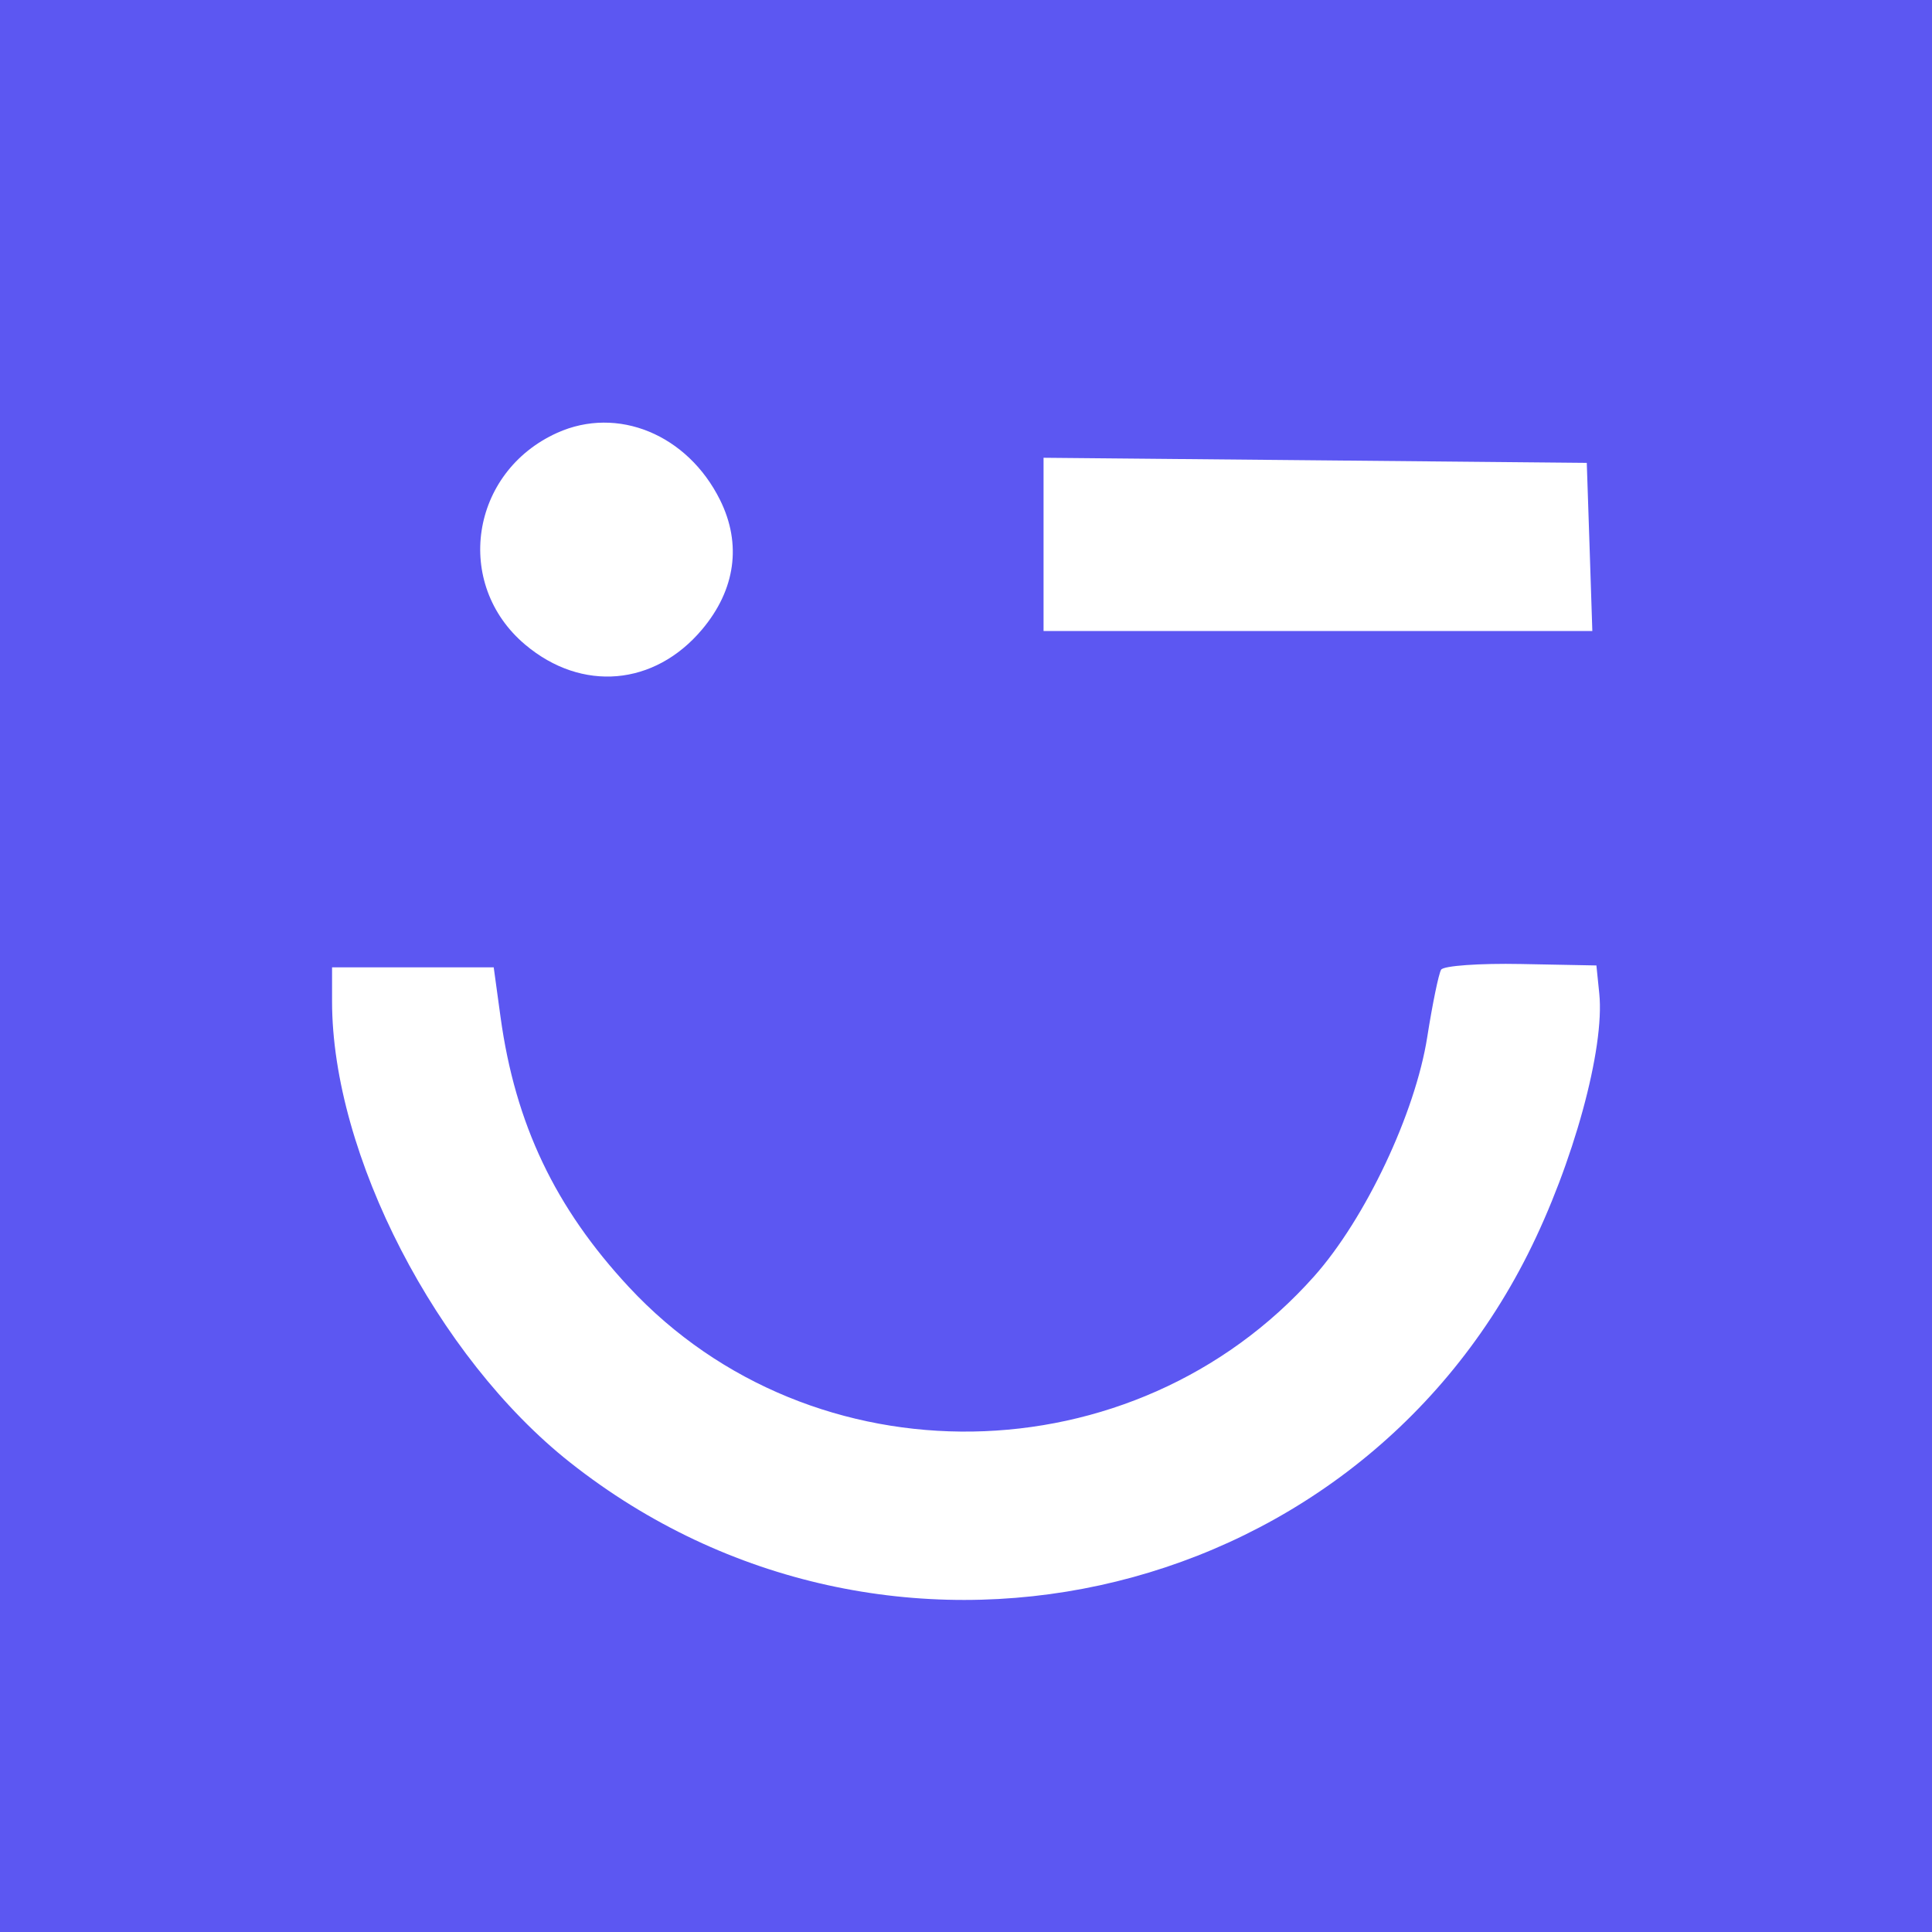 <svg width="64" height="64" viewBox="0 0 64 64" fill="none" xmlns="http://www.w3.org/2000/svg">
<rect width="64" height="64" fill="#5C57F2"/>
<path fill-rule="evenodd" clip-rule="evenodd" d="M18.458 14.338C15.575 15.637 15.015 19.352 17.401 21.358C19.273 22.933 21.68 22.725 23.256 20.853C24.366 19.535 24.576 18.017 23.852 16.561C22.774 14.392 20.457 13.437 18.458 14.338ZM34.569 18.034V20.904H43.659H52.748L52.657 18.118L52.564 15.333L43.567 15.248L34.569 15.164V18.034ZM47.739 32.122C47.659 32.252 47.452 33.255 47.28 34.35C46.883 36.876 45.232 40.369 43.532 42.28C37.559 48.992 26.906 49.16 20.835 42.637C18.39 40.01 17.069 37.234 16.582 33.698L16.355 32.045H13.677H11V33.176C11 38.244 14.463 44.951 18.886 48.447C29.319 56.695 44.675 53.351 50.615 41.538C52.117 38.55 53.165 34.726 52.978 32.912L52.883 31.982L50.384 31.934C49.01 31.907 47.819 31.992 47.739 32.122Z" fill="white"/>
</svg>

